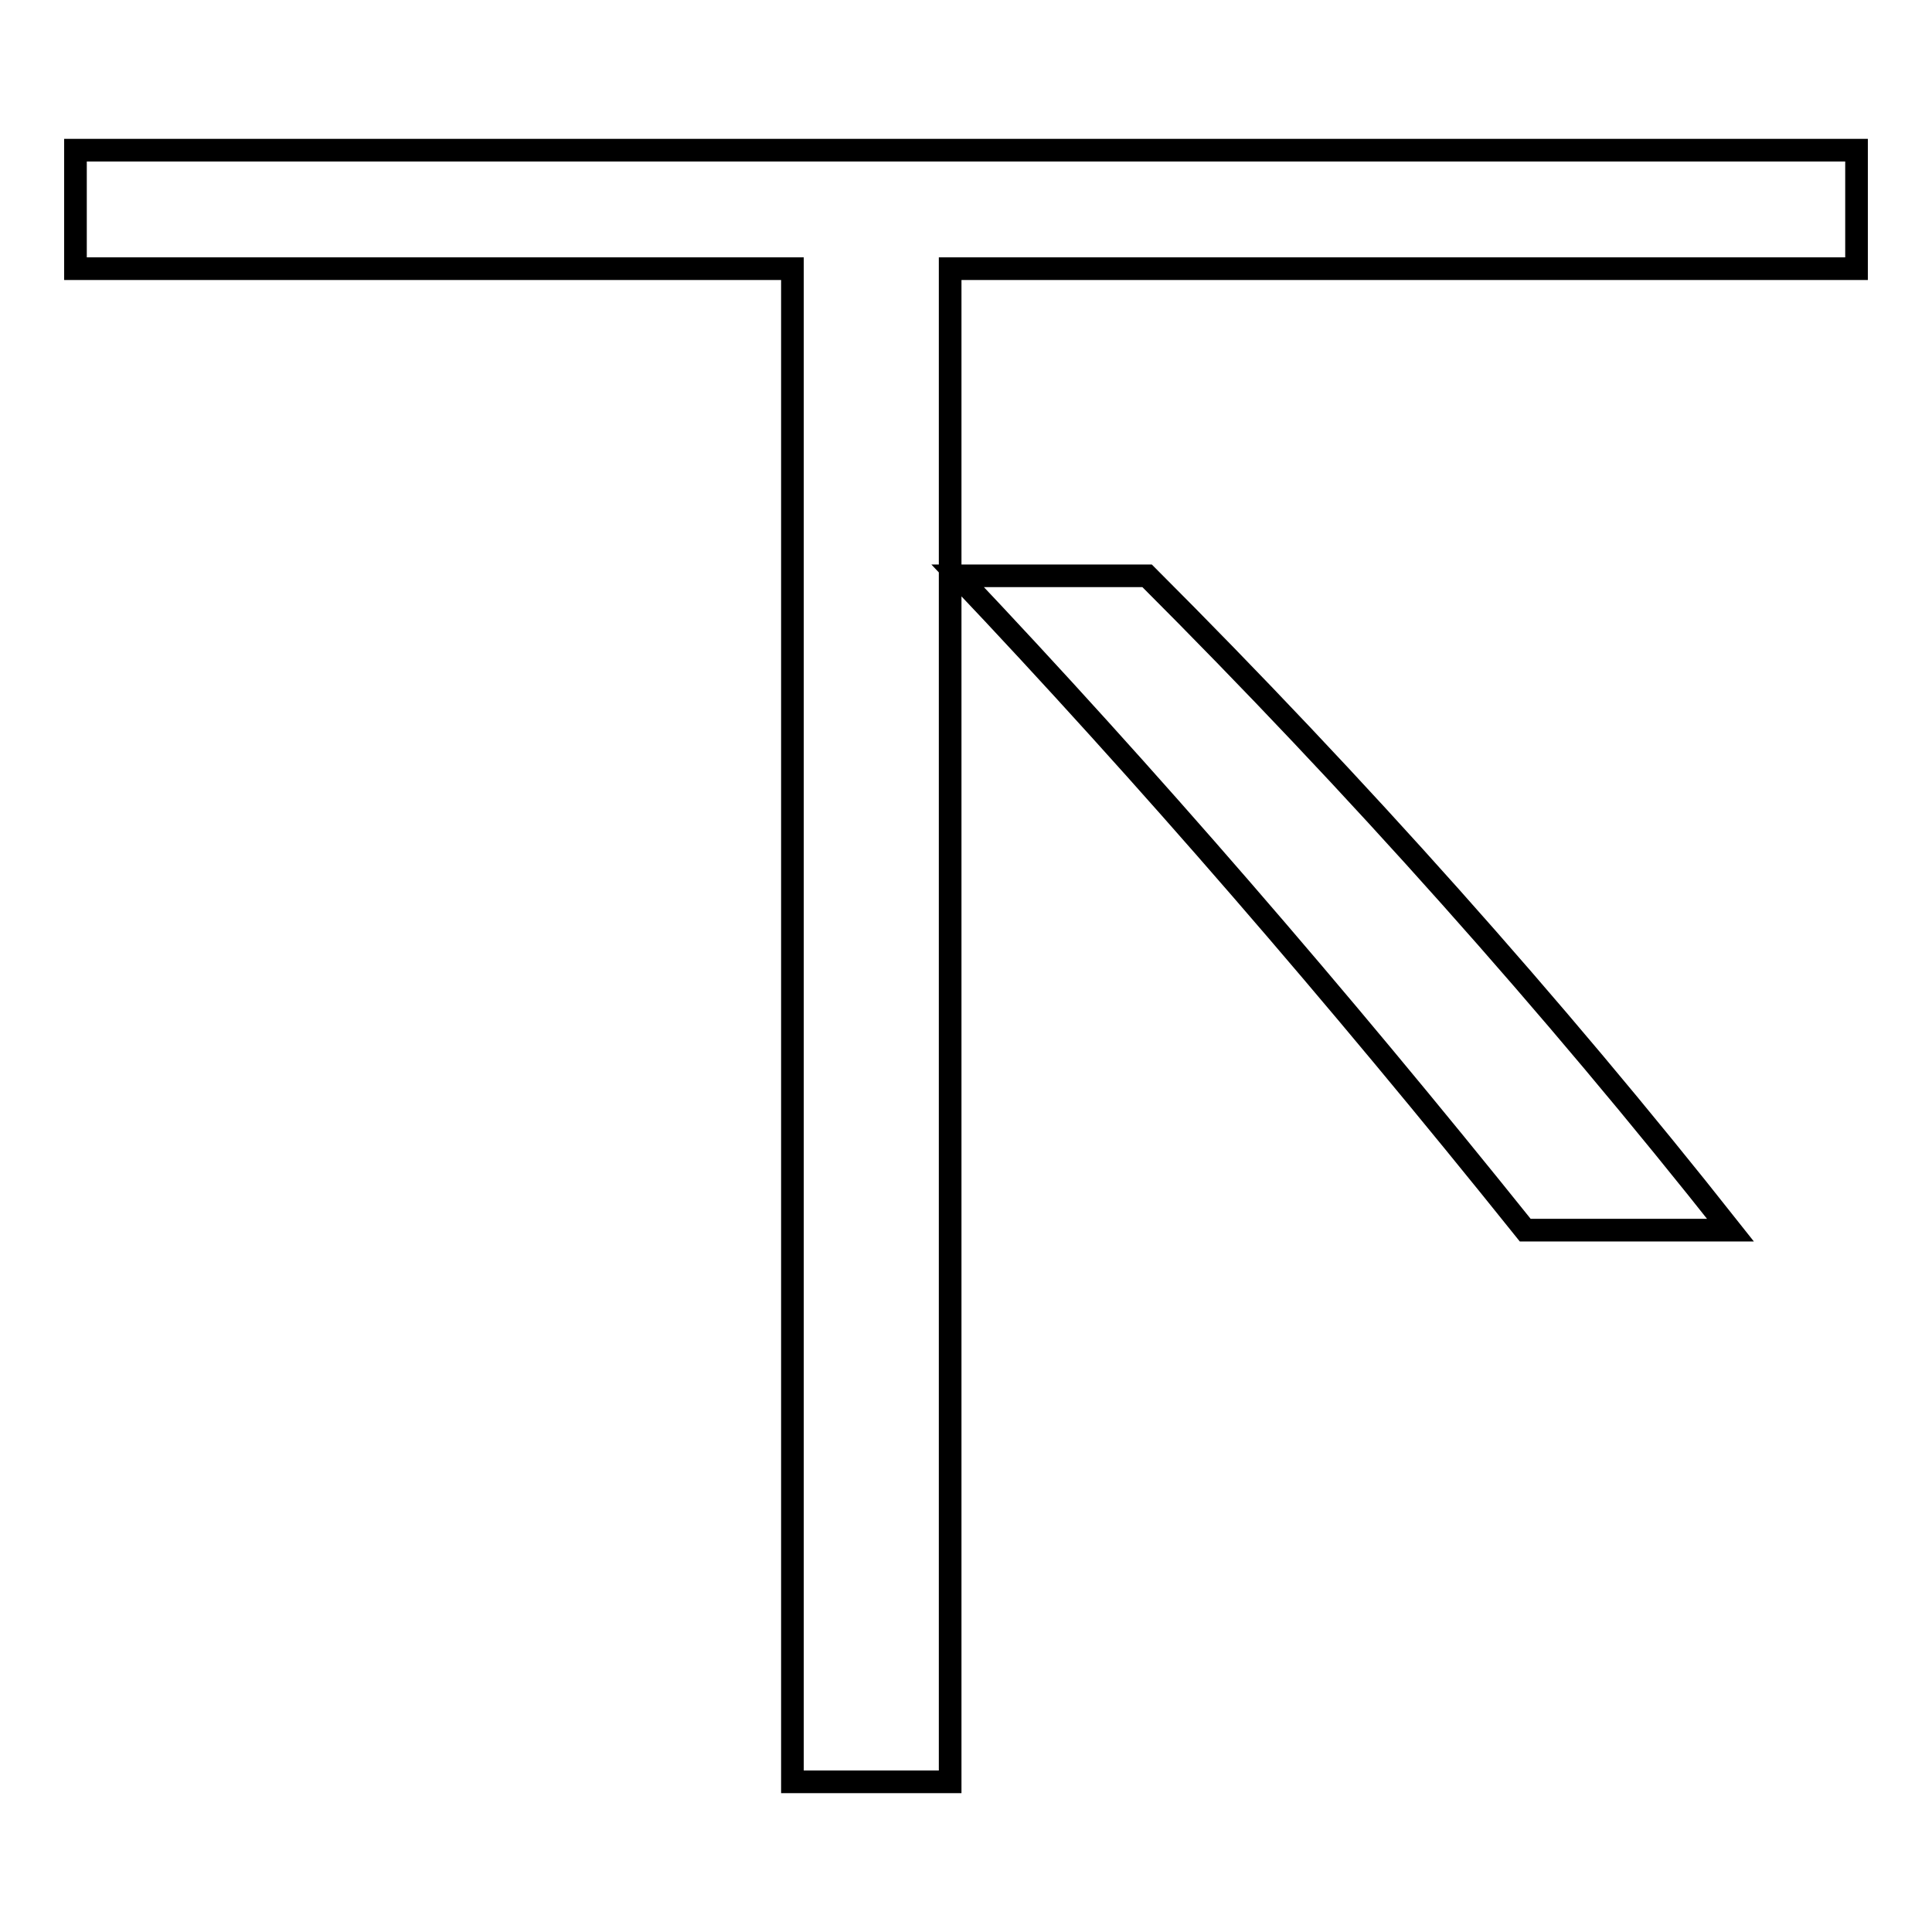<?xml version="1.0" encoding="utf-8"?>
<!-- Svg Vector Icons : http://www.onlinewebfonts.com/icon -->
<!DOCTYPE svg PUBLIC "-//W3C//DTD SVG 1.1//EN" "http://www.w3.org/Graphics/SVG/1.1/DTD/svg11.dtd">
<svg version="1.1" xmlns="http://www.w3.org/2000/svg" xmlns:xlink="http://www.w3.org/1999/xlink" x="0px" y="0px" viewBox="0 0 256 256" enable-background="new 0 0 256 256" xml:space="preserve">
<g><g><path stroke-width="3" fill-opacity="0" stroke="#000000"  d="M10,35.6V19.9h236v15.7H125.9v200.5H105V35.6H10z M202.1,163c-25.1-31.3-50.1-60.2-75.2-86.7H152c27.8,27.8,53.6,56.7,77.3,86.7H202.1z"/></g></g>
</svg>